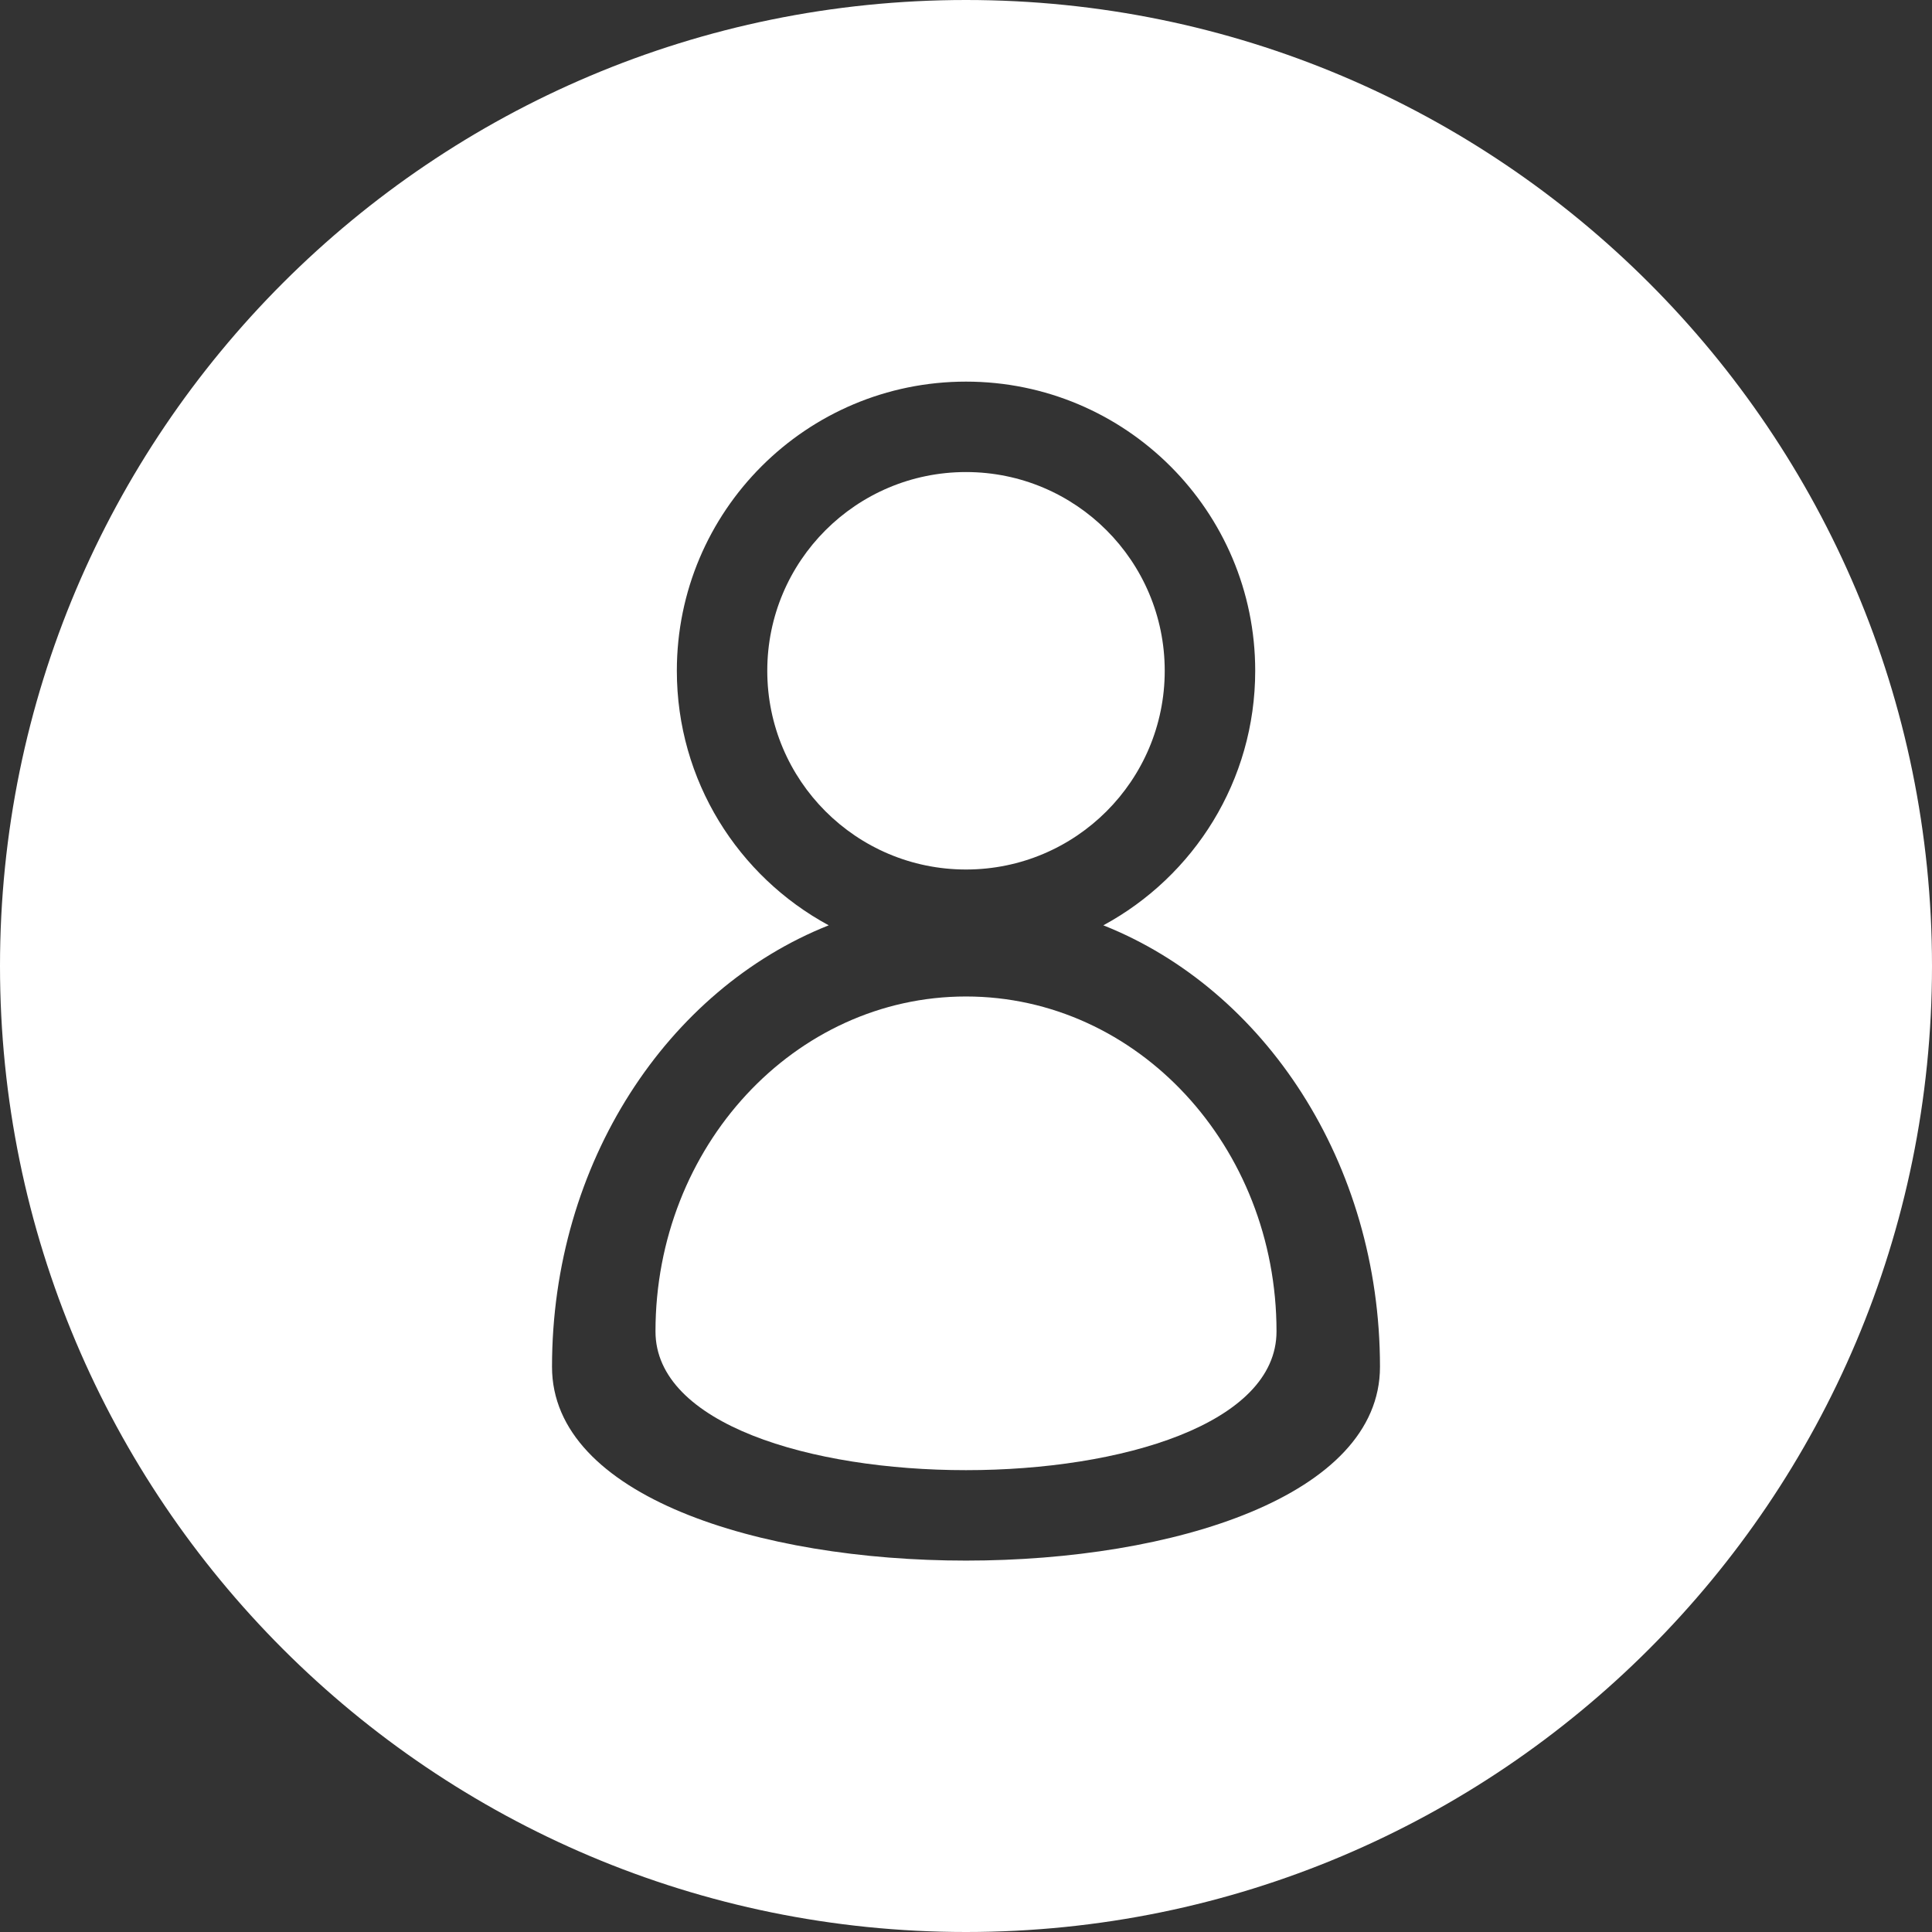 <?xml version="1.0" encoding="utf-8"?>
<!-- Generator: Adobe Illustrator 15.1.0, SVG Export Plug-In . SVG Version: 6.00 Build 0)  -->
<!DOCTYPE svg PUBLIC "-//W3C//DTD SVG 1.1//EN" "http://www.w3.org/Graphics/SVG/1.1/DTD/svg11.dtd">
<svg version="1.1" id="Layer_1" xmlns="http://www.w3.org/2000/svg" xmlns:xlink="http://www.w3.org/1999/xlink" x="0px" y="0px"
	fill="#FFF" width="36px" height="36px" viewBox="0 0 36 36" enable-background="new 0 0 36 36" xml:space="preserve">
<rect x="0" y="0" width="36" height="36" fill="#333333" stroke="none"/>
<g>
	<circle cx="18" cy="12.499" r="3.703"/>
	<path d="M18,18.568c-3.195,0-5.786,2.795-5.786,6.241c0,3.447,11.572,3.447,11.572,0C23.786,21.363,21.195,18.568,18,18.568z"/>
	<path d="M18,0C8.059,0,0,8.059,0,18s8.059,18,18,18c9.941,0,18-8.059,18-18S27.941,0,18,0z M10.286,25.469
		c0-3.802,2.153-7.034,5.156-8.227c-1.685-0.911-2.83-2.693-2.83-4.743c0-2.976,2.413-5.388,5.388-5.388s5.389,2.412,5.389,5.388
		c0,2.05-1.145,3.832-2.83,4.743c3.003,1.192,5.155,4.425,5.155,8.227C25.714,30.283,10.286,30.283,10.286,25.469z"/>
</g>
</svg>
